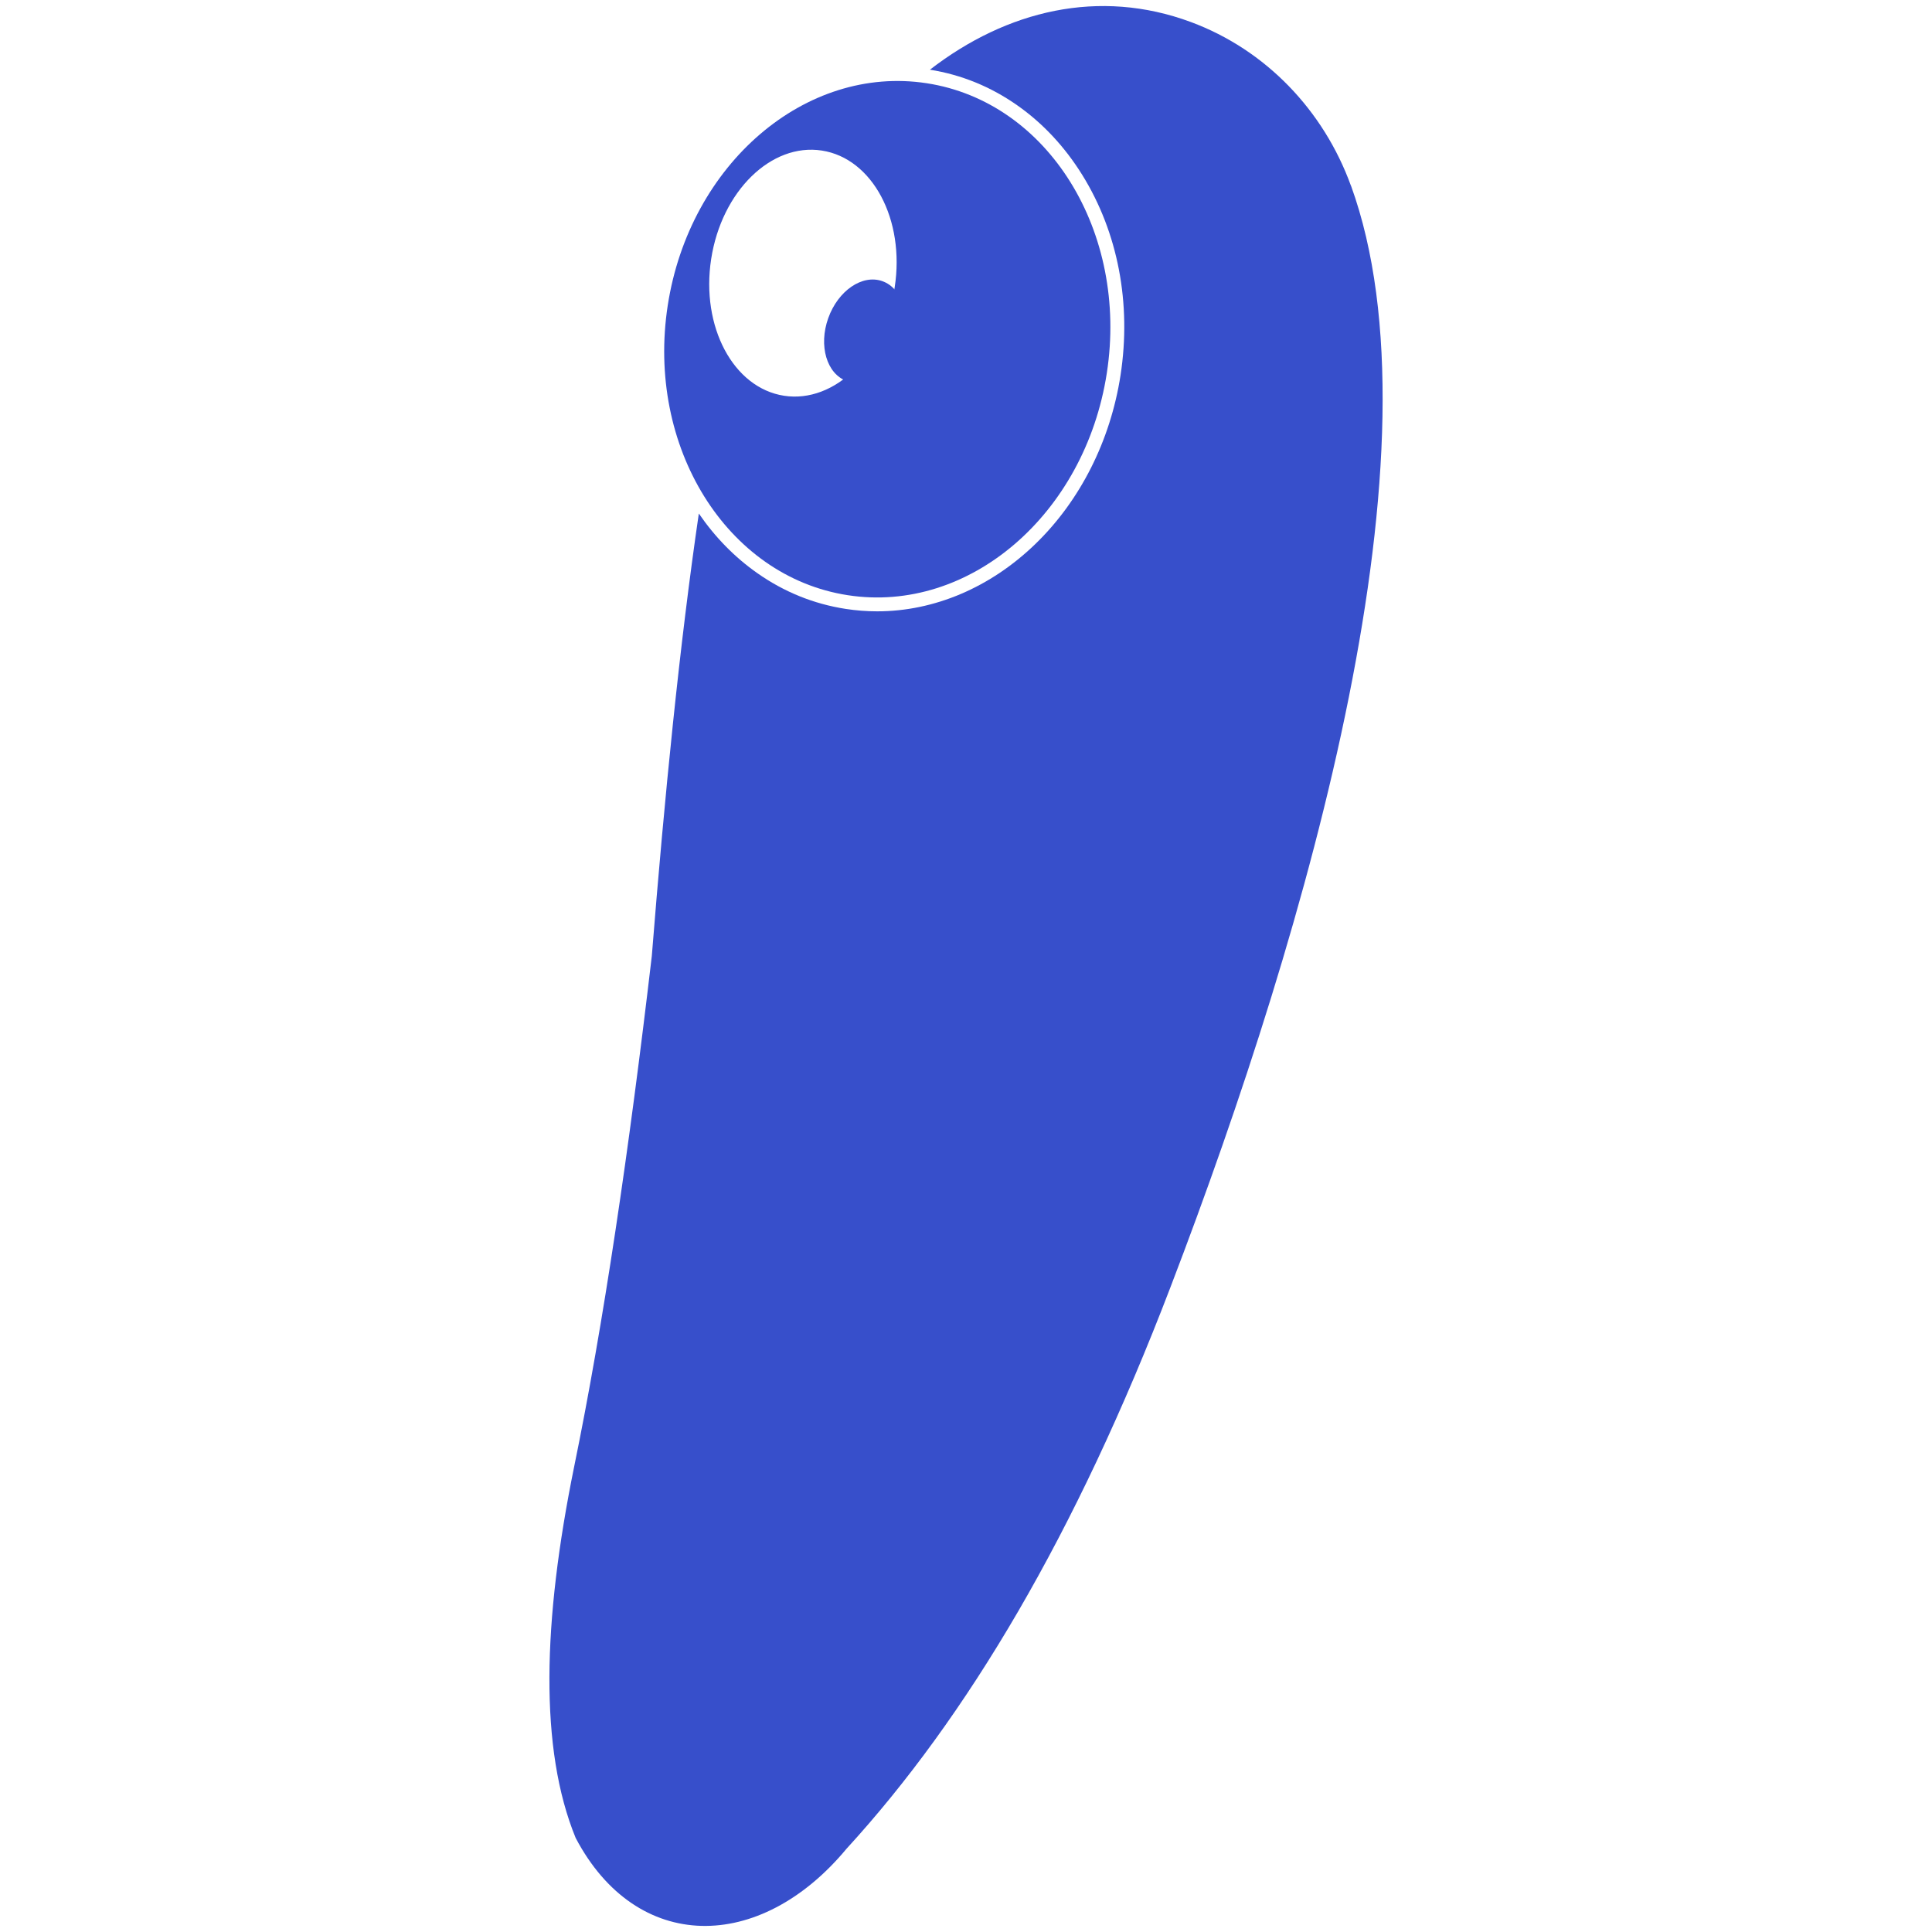 <svg viewBox="0 0 800 800" version="1.1" xmlns="http://www.w3.org/2000/svg" id="Laag_1">
  
  <defs>
    <style>
      .st0 {
        fill: #374fcb;
      }
    </style>
  </defs>
  <path d="M559.37,76.84c-11.3-31.1-35.23-56.21-66.26-67.72-37.98-14.08-76.24-4.85-108.05,19.74,12.99,2.07,25.12,7.01,36.08,14.69,10.64,7.45,19.71,17.16,26.98,28.85,14.81,23.83,20.44,53.29,15.87,82.97-4.18,27.1-16.69,51.91-35.25,69.87-18.57,17.99-41.85,27.9-65.52,27.9-4.34,0-8.74-.34-13.06-1.01-13.15-2.03-25.44-6.99-36.52-14.77-9.36-6.56-17.51-14.86-24.27-24.72-7.96,54.4-14.17,116.73-19.47,183.21-9.43,80.59-20.01,152.28-32.18,211.6-13.02,64-14.44,116.78.65,153.6,25.17,47.81,76.17,47.81,112.17,4.46,49.85-54.46,94.98-130.16,134.17-232.63,57.96-151.27,113.98-347.86,74.68-456.07h0Z" class="st0"></path>
  <path d="M383.76,34.47c-50.2-7.75-98.22,33.43-107.26,91.97-9.02,58.54,24.35,112.28,74.55,120.02,50.21,7.75,98.22-33.43,107.26-91.97,9.02-58.54-24.35-112.28-74.55-120.02ZM370.47,118.97c-4.33,28.04-24.84,48.14-45.83,44.9-20.98-3.24-34.49-28.59-30.16-56.63,4.33-28.04,24.84-48.14,45.83-44.9,20.98,3.24,34.49,28.59,30.16,56.63Z" class="st0"></path>
  <ellipse transform="translate(108.54 428.22) rotate(-70.36)" ry="15.99" rx="21.96" cy="137.12" cx="358.02" class="st0"></ellipse>
</svg>